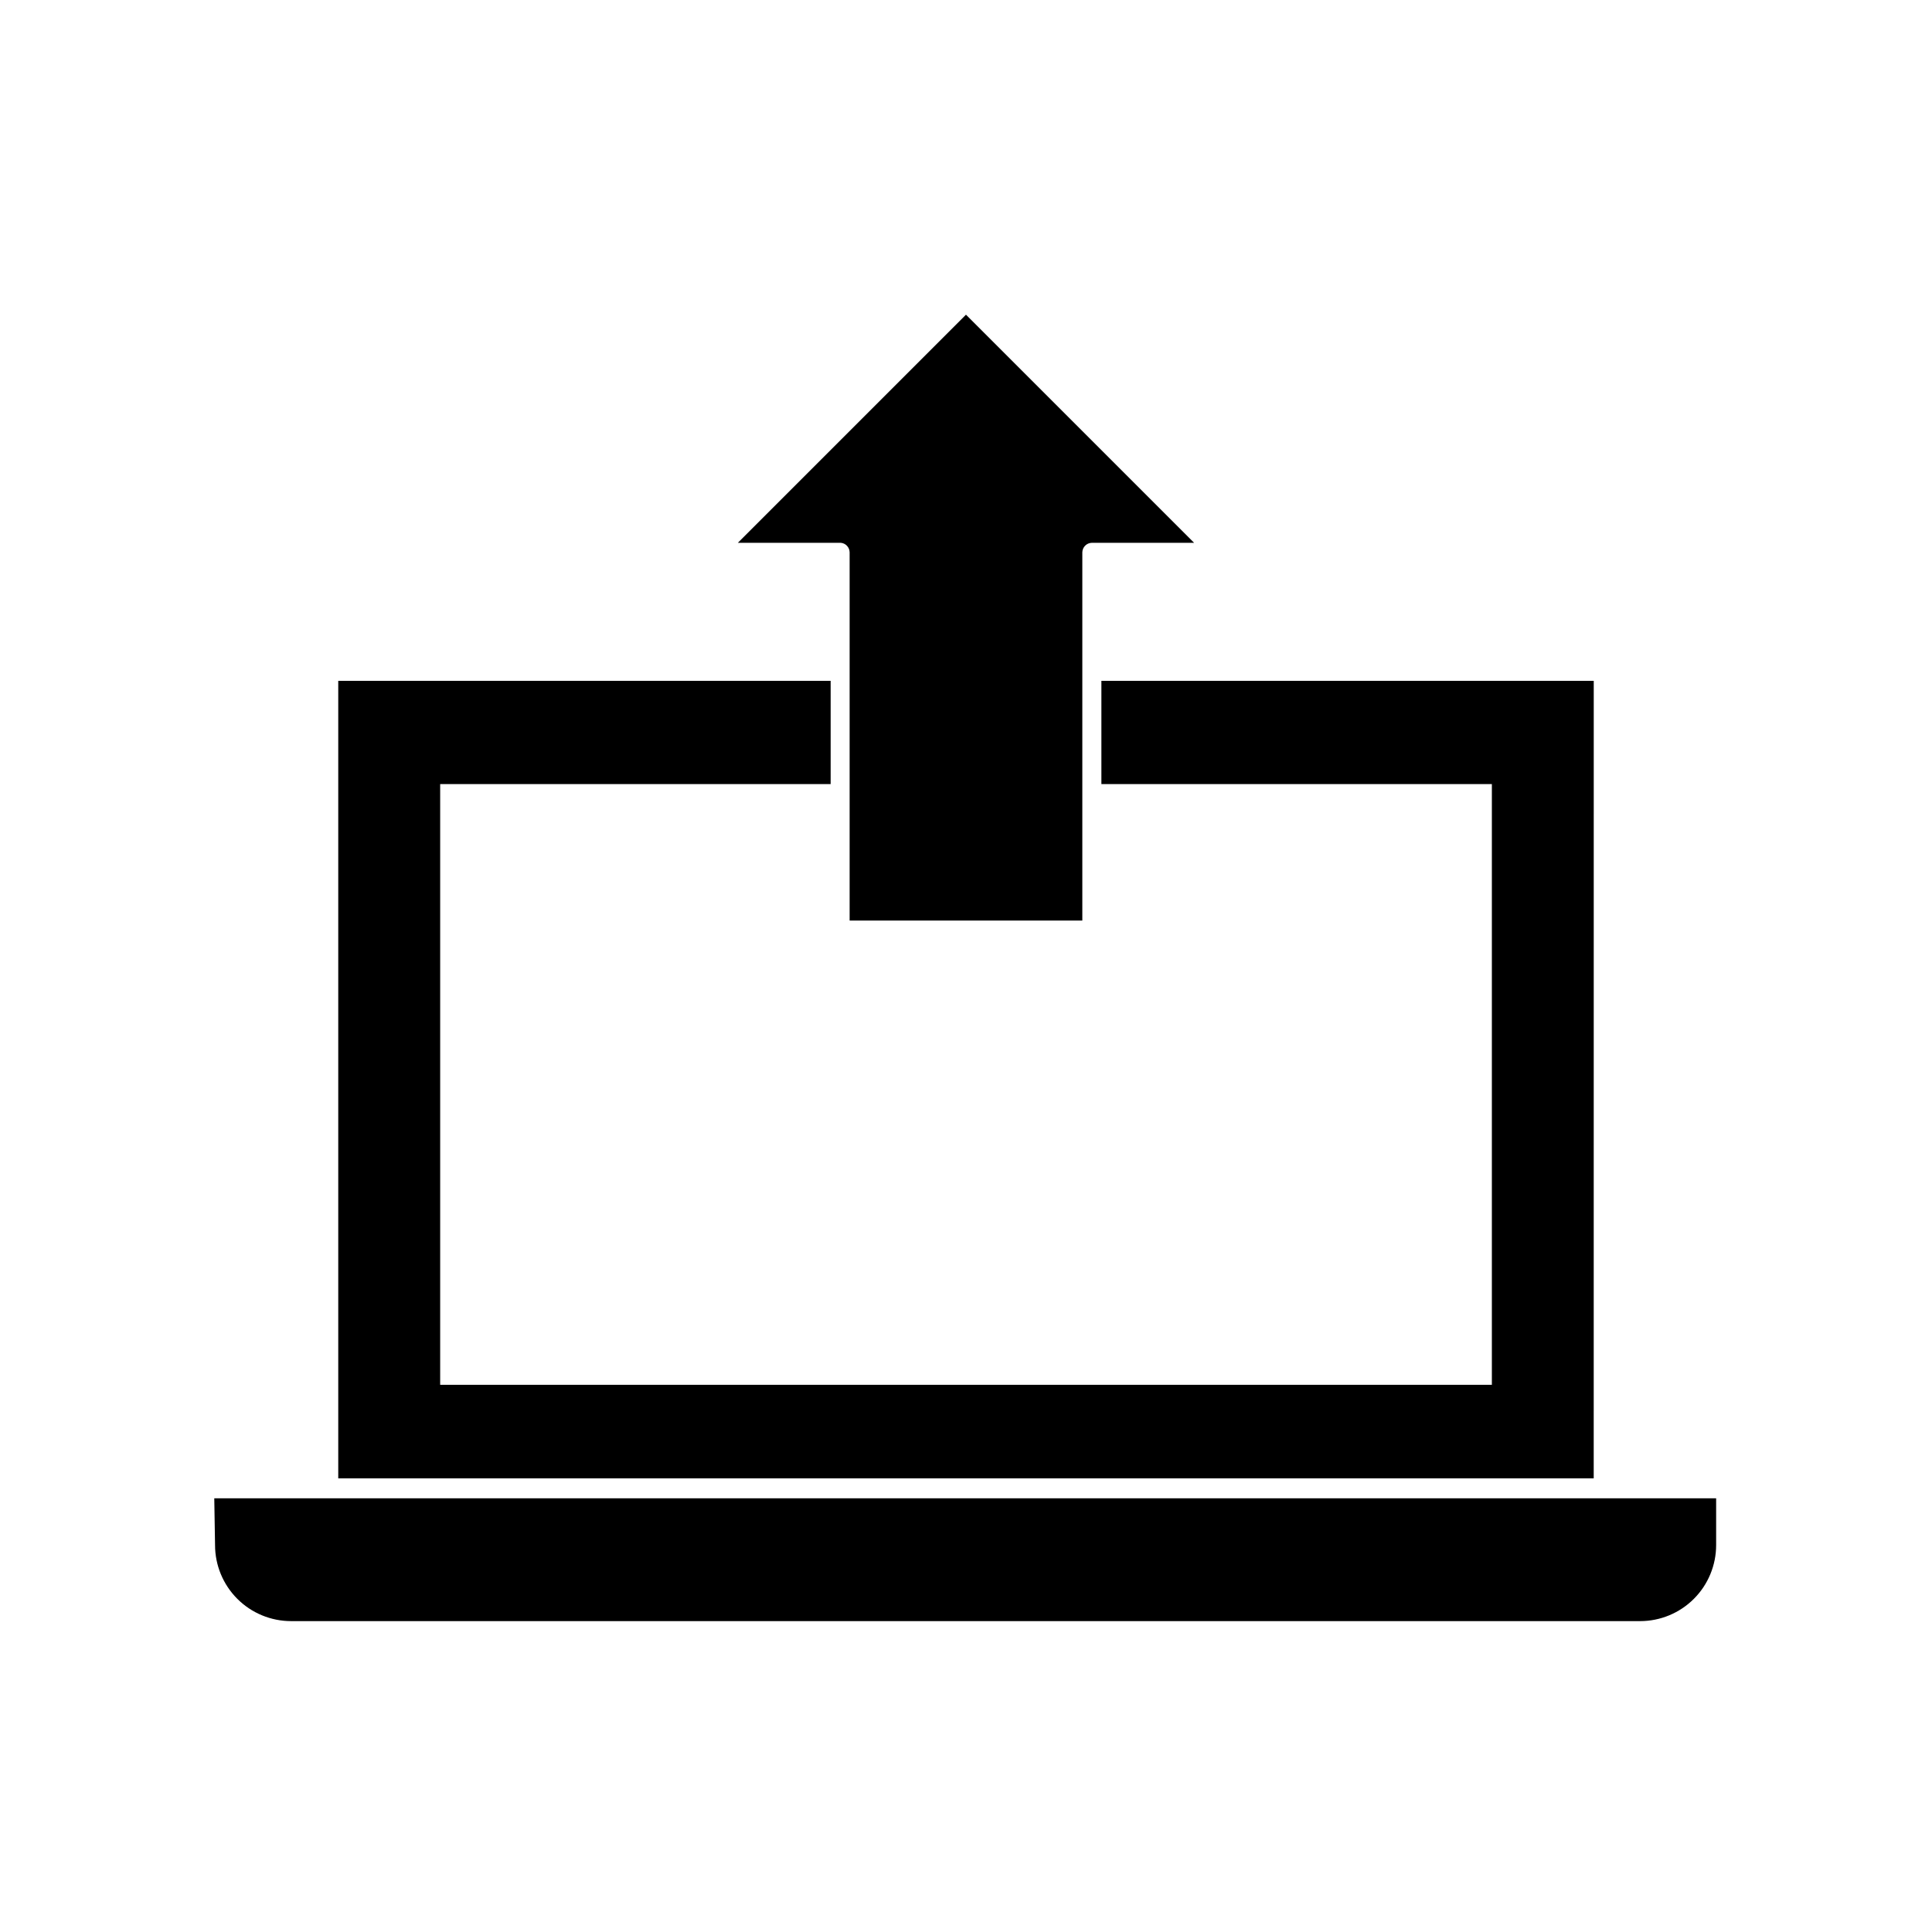 <?xml version="1.0" encoding="UTF-8"?>
<!-- Uploaded to: ICON Repo, www.svgrepo.com, Generator: ICON Repo Mixer Tools -->
<svg fill="#000000" width="800px" height="800px" version="1.1" viewBox="144 144 512 512" xmlns="http://www.w3.org/2000/svg">
 <g>
  <path d="m566.36 324.43h-130.48v27.359h103.48v159.2h-278.71v-159.2h103.48v-27.359h-130.49v211.35h332.71z"/>
  <path d="m200.99 553.46c0 5.348 2.125 10.473 5.902 14.25 3.781 3.781 8.906 5.902 14.25 5.902h357.5c5.344 0 10.473-2.121 14.25-5.902 3.781-3.777 5.902-8.902 5.902-14.25v-12.391h-398.01z"/>
  <path d="m369.16 290.37v97.586h61.668v-97.586c0.027-1.383 1.141-2.492 2.519-2.519h27.105l-60.457-60.457-60.457 60.457h27.305c1.301 0.125 2.297 1.211 2.316 2.519z"/>
 </g>
</svg>